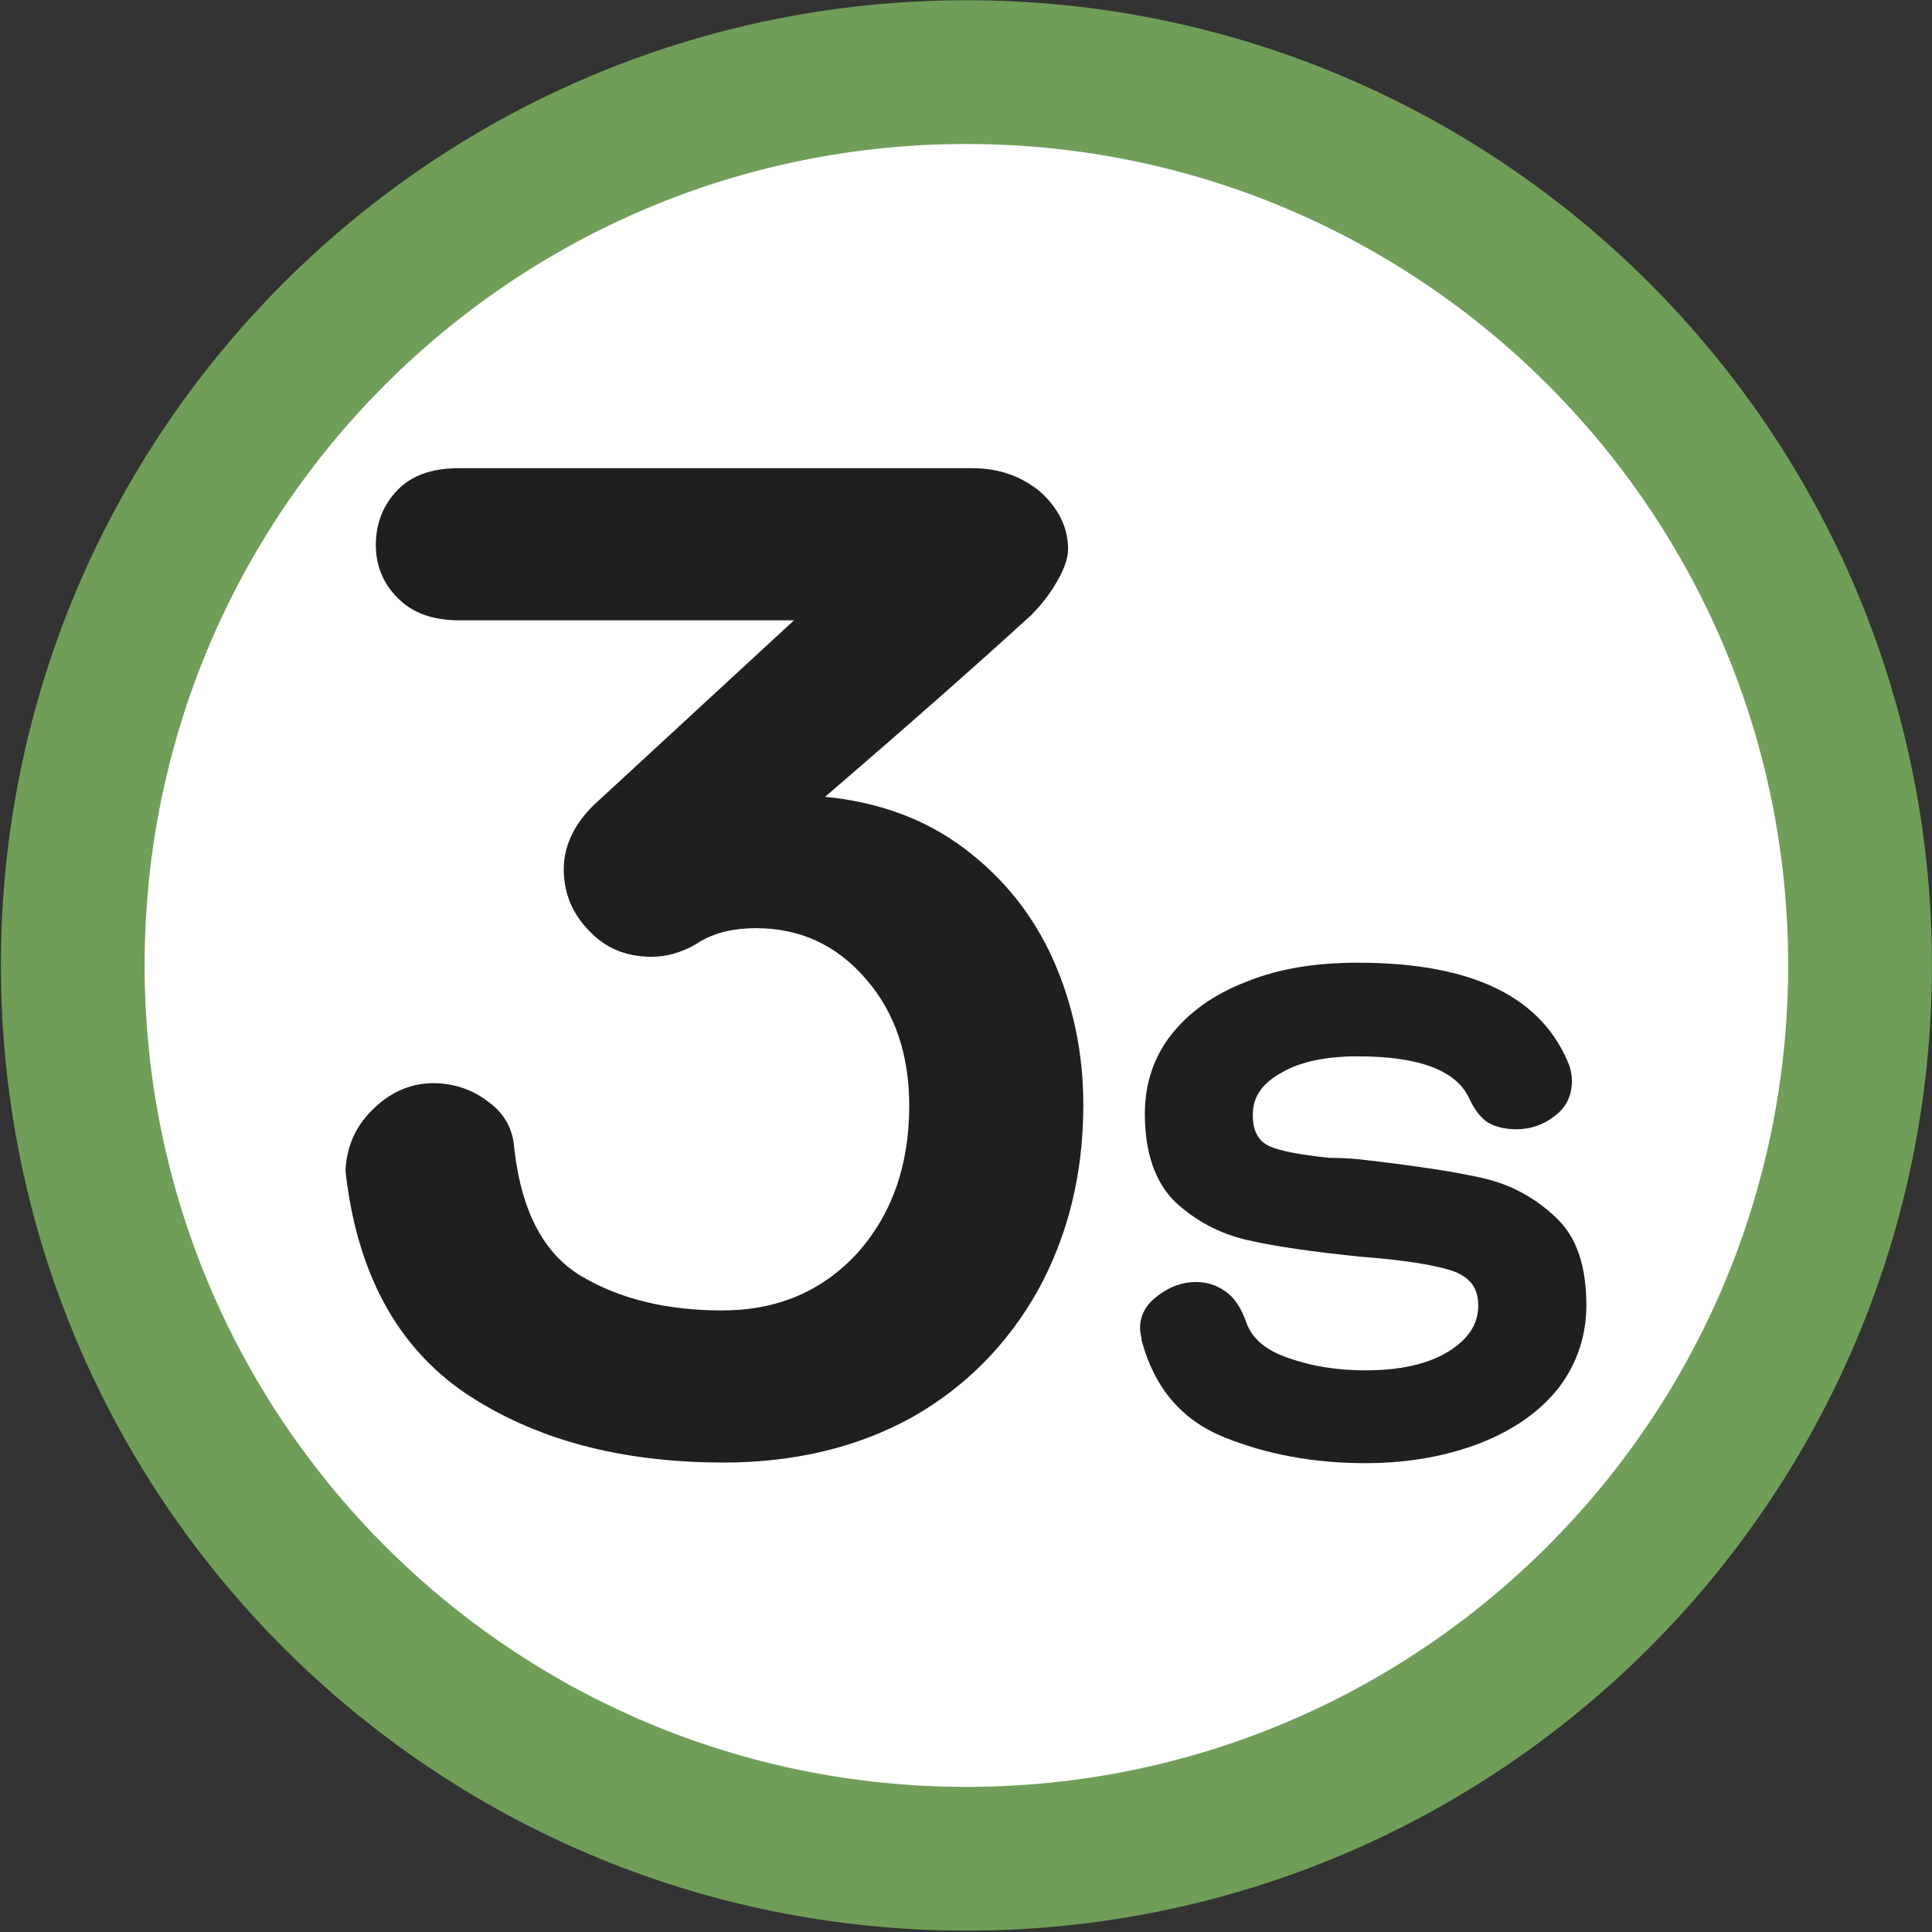 <?xml version="1.0" encoding="UTF-8" standalone="no"?>
<!-- Created with Inkscape (http://www.inkscape.org/) -->

<svg
   width="12.029mm"
   height="12.029mm"
   viewBox="0 0 12.029 12.029"
   version="1.1"
   id="svg29420"
   sodipodi:docname="3s.svg"
   inkscape:version="1.1.1 (3bf5ae0d25, 2021-09-20)"
   xmlns:inkscape="http://www.inkscape.org/namespaces/inkscape"
   xmlns:sodipodi="http://sodipodi.sourceforge.net/DTD/sodipodi-0.dtd"
   xmlns="http://www.w3.org/2000/svg"
   xmlns:svg="http://www.w3.org/2000/svg">
  <rect x="0" y="0" width="12.029" height="12.029" fill="#333333" stroke="none"/>
  <sodipodi:namedview
     id="namedview13"
     pagecolor="#ffffff"
     bordercolor="#666666"
     borderopacity="1.0"
     inkscape:pageshadow="2"
     inkscape:pageopacity="0.0"
     inkscape:pagecheckerboard="0"
     inkscape:document-units="mm"
     showgrid="false"
     inkscape:zoom="4"
     inkscape:cx="10.375"
     inkscape:cy="-13.625"
     inkscape:window-width="1920"
     inkscape:window-height="1017"
     inkscape:window-x="-8"
     inkscape:window-y="-8"
     inkscape:window-maximized="1"
     inkscape:current-layer="svg29420" />
  <defs
     id="defs29417" />
  <path
     style="fill:#ffffff;fill-opacity:1;fill-rule:nonzero;stroke:#709e59;stroke-width:0.895;stroke-linecap:butt;stroke-linejoin:miter;stroke-miterlimit:10;stroke-opacity:1"
     d="m 11.581,6.009 c 0,3.075 -2.492,5.564 -5.564,5.564 -3.072,0 -5.564,-2.488 -5.564,-5.564 0,-3.072 2.492,-5.56 5.564,-5.56 3.072,0 5.564,2.488 5.564,5.56"
     id="path6594" />
  <path
     style="fill:#211e1e;fill-opacity:1;fill-rule:nonzero;stroke:none;stroke-width:0.951"
     d="m 3.039,6.859 c 0.104,0.074 0.156,0.175 0.163,0.293 0.045,0.394 0.186,0.657 0.42,0.795 0.238,0.141 0.531,0.212 0.873,0.212 0.345,0 0.624,-0.119 0.843,-0.357 0.215,-0.241 0.323,-0.546 0.323,-0.917 0,-0.319 -0.089,-0.583 -0.271,-0.791 C 5.208,5.883 4.981,5.779 4.706,5.779 c -0.134,0 -0.249,0.026 -0.345,0.082 C 4.26,5.927 4.156,5.957 4.056,5.957 3.9,5.957 3.77,5.905 3.666,5.793 3.562,5.686 3.51,5.559 3.51,5.411 c 0,-0.137 0.059,-0.271 0.182,-0.394 L 4.944,3.862 h -2.087 c -0.167,0 -0.293,-0.048 -0.383,-0.141 C 2.385,3.632 2.34,3.52 2.34,3.394 c 0,-0.134 0.045,-0.249 0.134,-0.342 C 2.563,2.96 2.689,2.915 2.857,2.915 h 3.198 c 0.16,0 0.301,0.048 0.42,0.145 0.115,0.104 0.175,0.223 0.175,0.36 0,0.052 -0.022,0.119 -0.067,0.197 C 6.537,3.699 6.481,3.769 6.418,3.832 6.125,4.1 5.698,4.479 5.137,4.961 c 0.338,0.033 0.628,0.141 0.869,0.323 0.241,0.182 0.427,0.412 0.553,0.695 0.123,0.279 0.186,0.579 0.186,0.899 0,0.435 -0.097,0.817 -0.282,1.155 C 6.273,8.371 6.01,8.638 5.672,8.828 5.334,9.013 4.944,9.106 4.506,9.106 3.859,9.106 3.325,8.961 2.894,8.672 2.47,8.382 2.221,7.922 2.151,7.29 2.158,7.138 2.214,7.008 2.329,6.9 2.437,6.796 2.563,6.744 2.697,6.744 c 0.123,0 0.241,0.037 0.342,0.115"
     id="path6596" />
  <path
     style="fill:#211e1e;fill-opacity:1;fill-rule:nonzero;stroke:none;stroke-width:0.951"
     d="m 7.098,8.271 c 0,-0.082 0.037,-0.149 0.111,-0.204 0.074,-0.056 0.152,-0.085 0.238,-0.085 0.071,0 0.134,0.022 0.189,0.063 0.056,0.041 0.093,0.104 0.123,0.186 0.033,0.1 0.119,0.175 0.26,0.223 0.145,0.052 0.305,0.078 0.483,0.078 0.212,0 0.383,-0.037 0.513,-0.115 0.126,-0.078 0.189,-0.171 0.189,-0.29 0,-0.111 -0.056,-0.182 -0.175,-0.219 C 8.914,7.873 8.728,7.844 8.476,7.825 8.182,7.795 7.945,7.762 7.767,7.721 7.588,7.68 7.44,7.598 7.313,7.48 7.191,7.357 7.128,7.175 7.128,6.934 c 0,-0.186 0.056,-0.353 0.163,-0.49 0.115,-0.145 0.267,-0.253 0.468,-0.331 0.201,-0.082 0.431,-0.119 0.695,-0.119 0.717,0 1.151,0.215 1.318,0.643 0.011,0.033 0.015,0.067 0.015,0.093 0,0.089 -0.033,0.163 -0.108,0.219 -0.071,0.056 -0.152,0.082 -0.238,0.082 -0.071,0 -0.13,-0.015 -0.175,-0.041 C 9.219,6.96 9.182,6.911 9.152,6.848 9.074,6.666 8.84,6.577 8.454,6.577 c -0.197,0 -0.357,0.033 -0.472,0.1 -0.123,0.067 -0.182,0.152 -0.182,0.264 0,0.104 0.037,0.167 0.108,0.197 0.067,0.03 0.193,0.052 0.368,0.071 0.078,0 0.156,0.004 0.238,0.015 0.316,0.037 0.561,0.074 0.735,0.115 0.167,0.041 0.316,0.123 0.442,0.245 0.126,0.119 0.186,0.301 0.186,0.542 0,0.189 -0.056,0.36 -0.171,0.513 C 9.59,8.787 9.427,8.902 9.219,8.984 9.011,9.065 8.769,9.11 8.502,9.11 8.175,9.11 7.882,9.054 7.618,8.947 7.354,8.839 7.187,8.638 7.109,8.349 c -0.004,-0.033 -0.011,-0.056 -0.011,-0.078"
     id="path6598" />
</svg>
